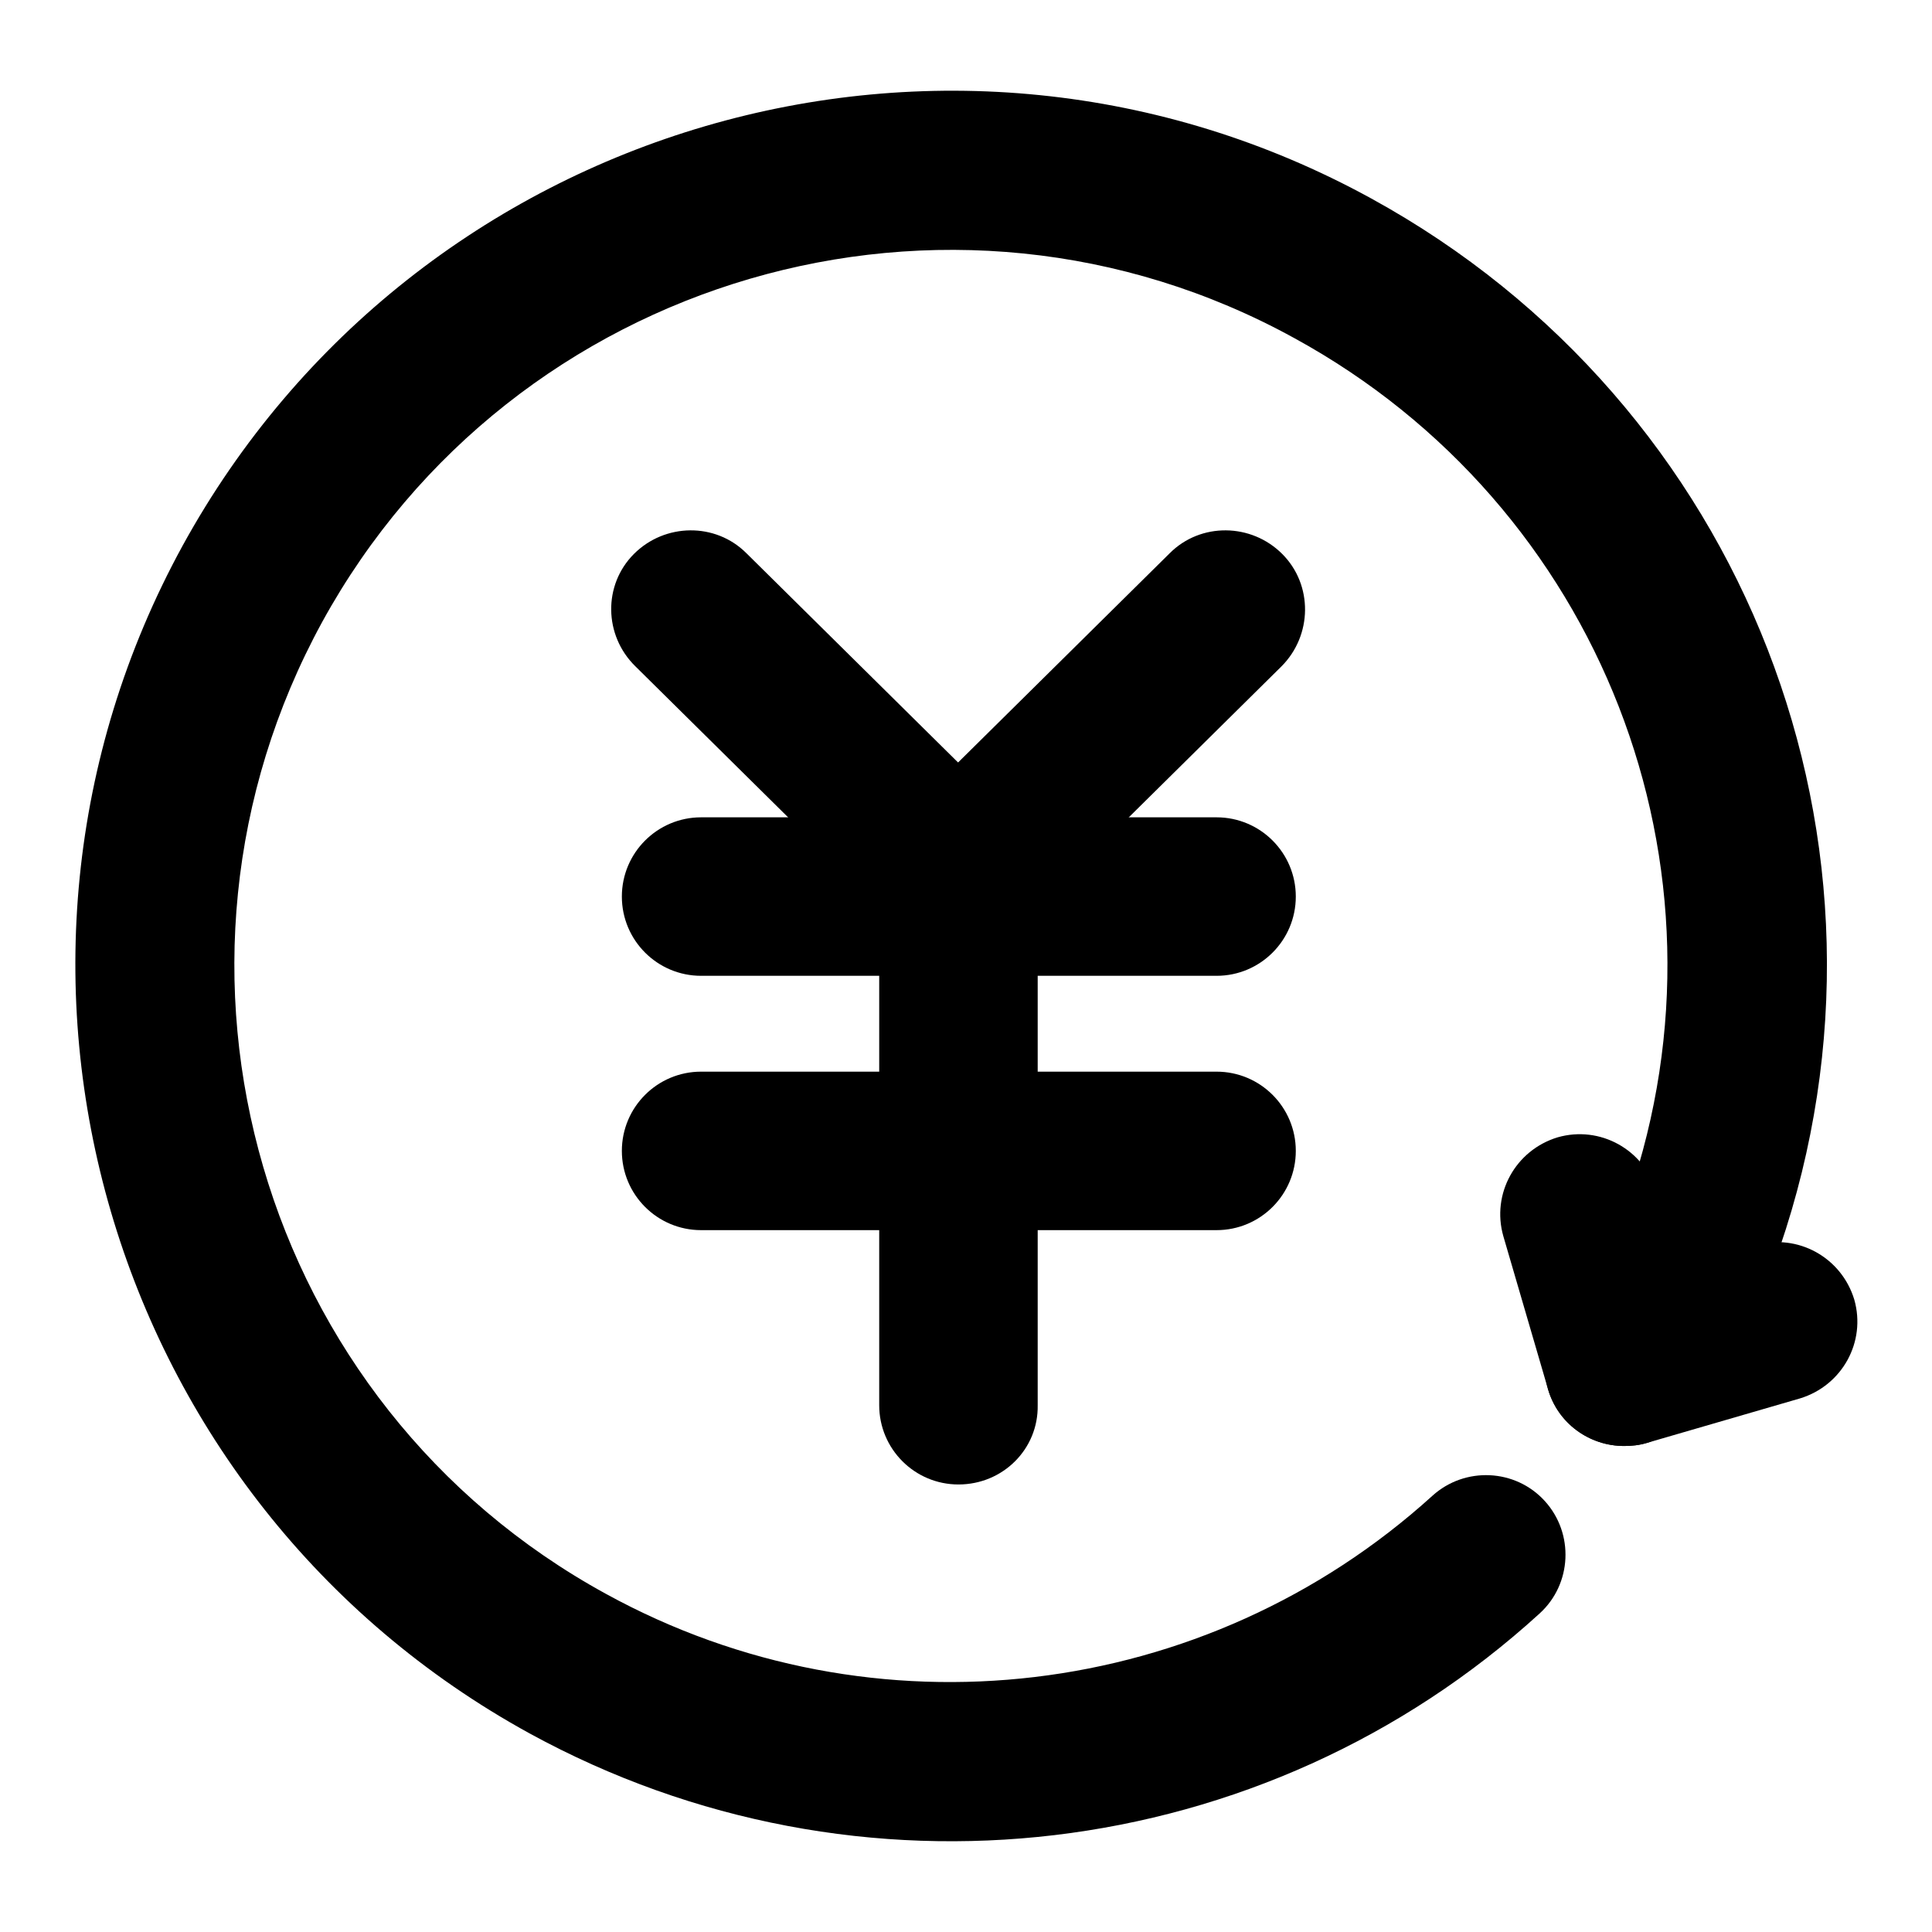 <?xml version="1.0" encoding="utf-8"?>
<!-- Svg Vector Icons : http://www.onlinewebfonts.com/icon -->
<!DOCTYPE svg PUBLIC "-//W3C//DTD SVG 1.1//EN" "http://www.w3.org/Graphics/SVG/1.1/DTD/svg11.dtd">
<svg version="1.1" xmlns="http://www.w3.org/2000/svg" xmlns:xlink="http://www.w3.org/1999/xlink" x="0px" y="0px" viewBox="0 0 256 256" enable-background="new 0 0 256 256" xml:space="preserve">
<g><g><path fill="#000000" d="M70.2,229.7C14.2,199-6.5,128.4,24.2,72.3C55,16.2,125.6-4.5,181.7,26.3c49.6,27.2,72.4,85.7,54.1,139.1c-1.9,5.5-7.9,8.5-13.4,6.6c-5.5-1.9-8.5-7.9-6.6-13.4c15-43.7-3.7-91.6-44.3-113.8C125.7,19.6,67.9,36.5,42.7,82.4c-25.1,45.9-8.3,103.7,37.6,128.8c35.5,19.5,79.5,14.2,109.5-13c4.3-3.9,11-3.6,14.9,0.7c3.9,4.3,3.6,11-0.7,14.9C167.5,247.1,113.7,253.5,70.2,229.7z"/><path fill="#000000" d="M161.2,129.3H92.9c-5.8,0-10.5-4.7-10.5-10.5c0-5.8,4.7-10.5,10.5-10.5h68.3c5.8,0,10.5,4.7,10.5,10.5C171.7,124.6,167,129.3,161.2,129.3z"/><path fill="#000000" d="M127,126.3c-2.7,0-5.3-1-7.4-3l-35.4-35C80,84.2,79.9,77.5,84,73.4c4.1-4.1,10.8-4.2,14.9-0.1l35.4,35c4.1,4.1,4.2,10.8,0.1,14.9C132.4,125.2,129.7,126.3,127,126.3z"/><path fill="#000000" d="M127,126.3c-2.7,0-5.4-1-7.5-3.1c-4.1-4.1-4-10.8,0.1-14.9l35.4-35c4.1-4.1,10.8-4,14.9,0.1c4.1,4.1,4,10.8-0.1,14.9l-35.4,35C132.3,125.3,129.7,126.3,127,126.3z"/><path fill="#000000" d="M127,196.7c-5.8,0-10.5-4.7-10.5-10.5v-67.4c0-5.8,4.7-10.5,10.5-10.5c5.8,0,10.5,4.7,10.5,10.5v67.4C137.6,192,132.9,196.7,127,196.7z"/><path fill="#000000" d="M161.2,163H92.9c-5.8,0-10.5-4.7-10.5-10.5c0-5.8,4.7-10.5,10.5-10.5h68.3c5.8,0,10.5,4.7,10.5,10.5C171.7,158.3,167,163,161.2,163z"/><path fill="#000000" d="M215.2,191.6c-4.6,0-8.8-3-10.1-7.6l-5.9-20.2c-1.6-5.6,1.6-11.4,7.2-13.1c5.6-1.6,11.4,1.6,13.1,7.2l5.9,20.2c1.6,5.6-1.6,11.4-7.2,13.1C217.2,191.5,216.2,191.6,215.2,191.6z"/><path fill="#000000" d="M215.2,191.6c-4.6,0-8.8-3-10.1-7.6c-1.6-5.6,1.6-11.4,7.2-13.1l20.3-5.9c5.6-1.6,11.4,1.6,13.1,7.2c1.6,5.6-1.6,11.4-7.2,13.1l-20.3,5.9C217.2,191.5,216.2,191.6,215.2,191.6z"/></g></g>
</svg>